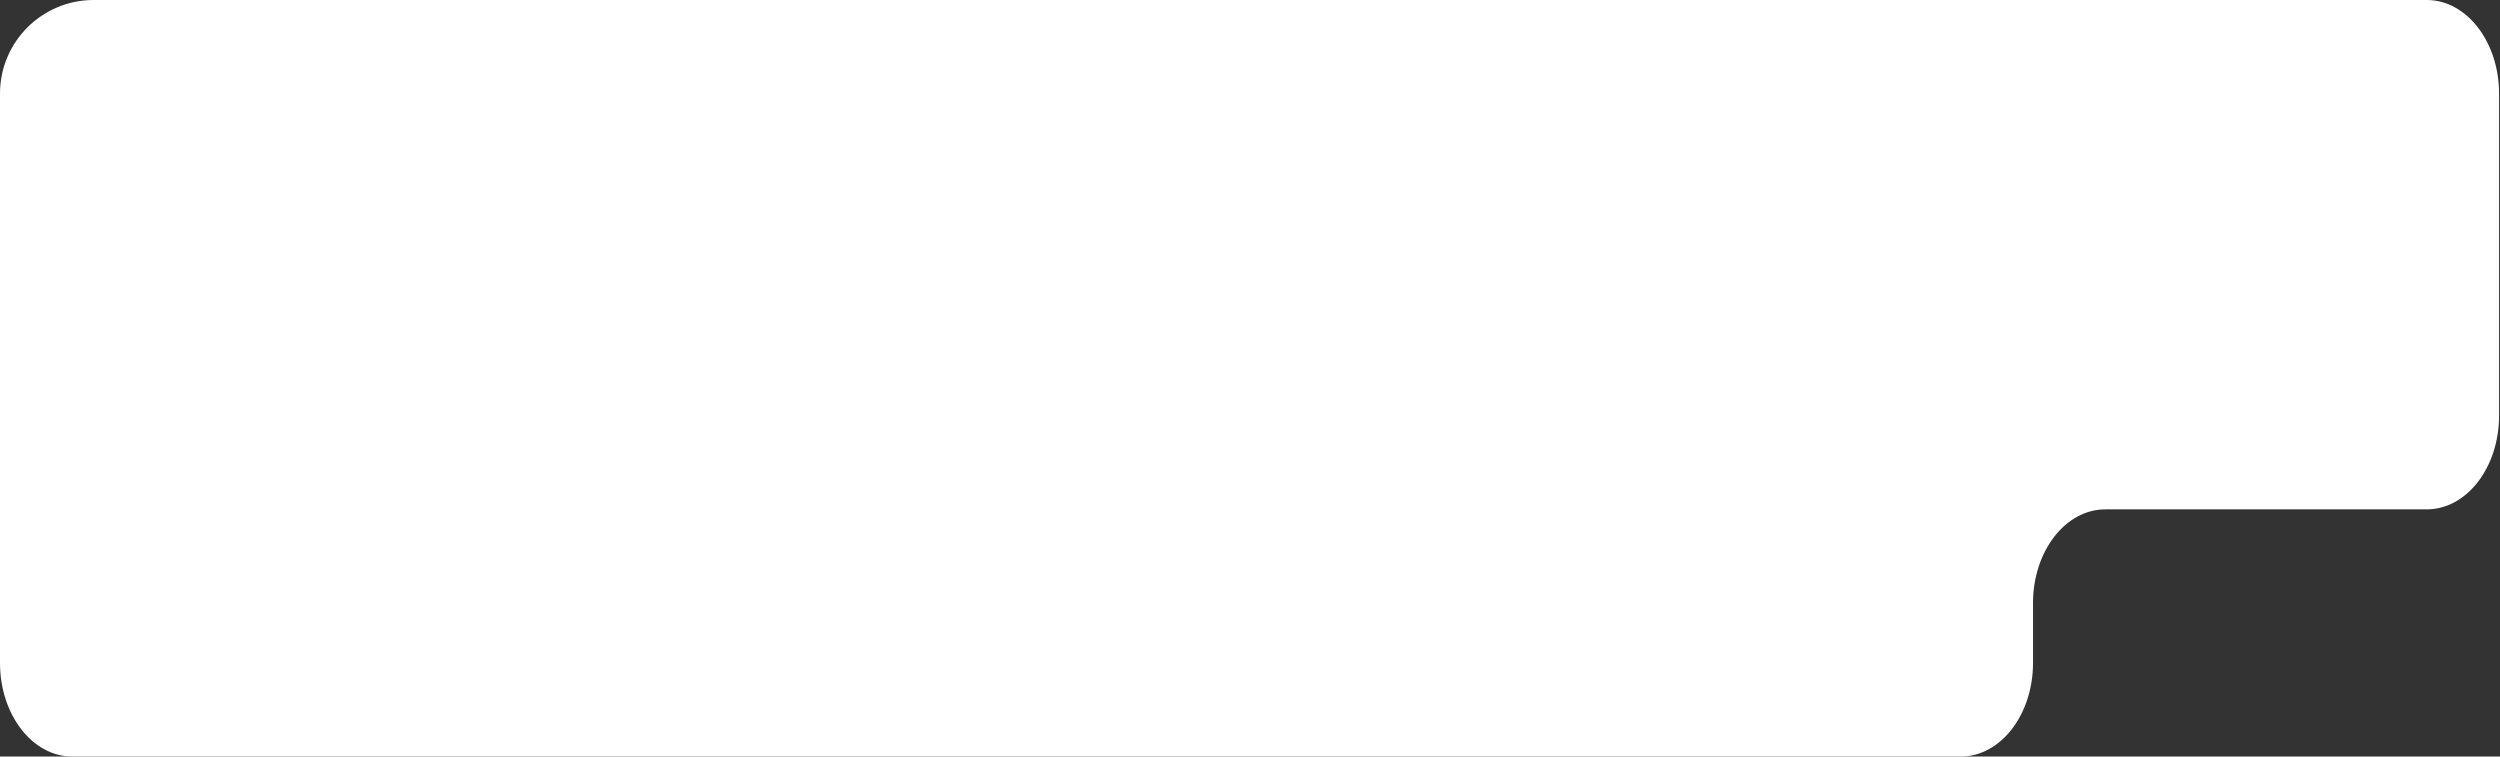 <?xml version="1.0" encoding="UTF-8"?> <svg xmlns="http://www.w3.org/2000/svg" width="1335" height="404" viewBox="0 0 1335 404" fill="none"><rect x="0" y="0" width="1335" height="404" fill="#333333" stroke="none"/><path fill-rule="evenodd" clip-rule="evenodd" d="M167.61 0H1295.88C1317.21 0 1334.5 22.386 1334.5 50V222C1334.5 249.614 1317.21 272 1295.88 272H1124.25C1102.92 272 1085.63 294.386 1085.63 322V354C1085.63 381.614 1068.34 404 1047.01 404H38.62C17.29 404 -0 381.614 -0 354V125V50C-0 22.386 22.385 0 50 0H167.61Z" fill="white"></path></svg> 